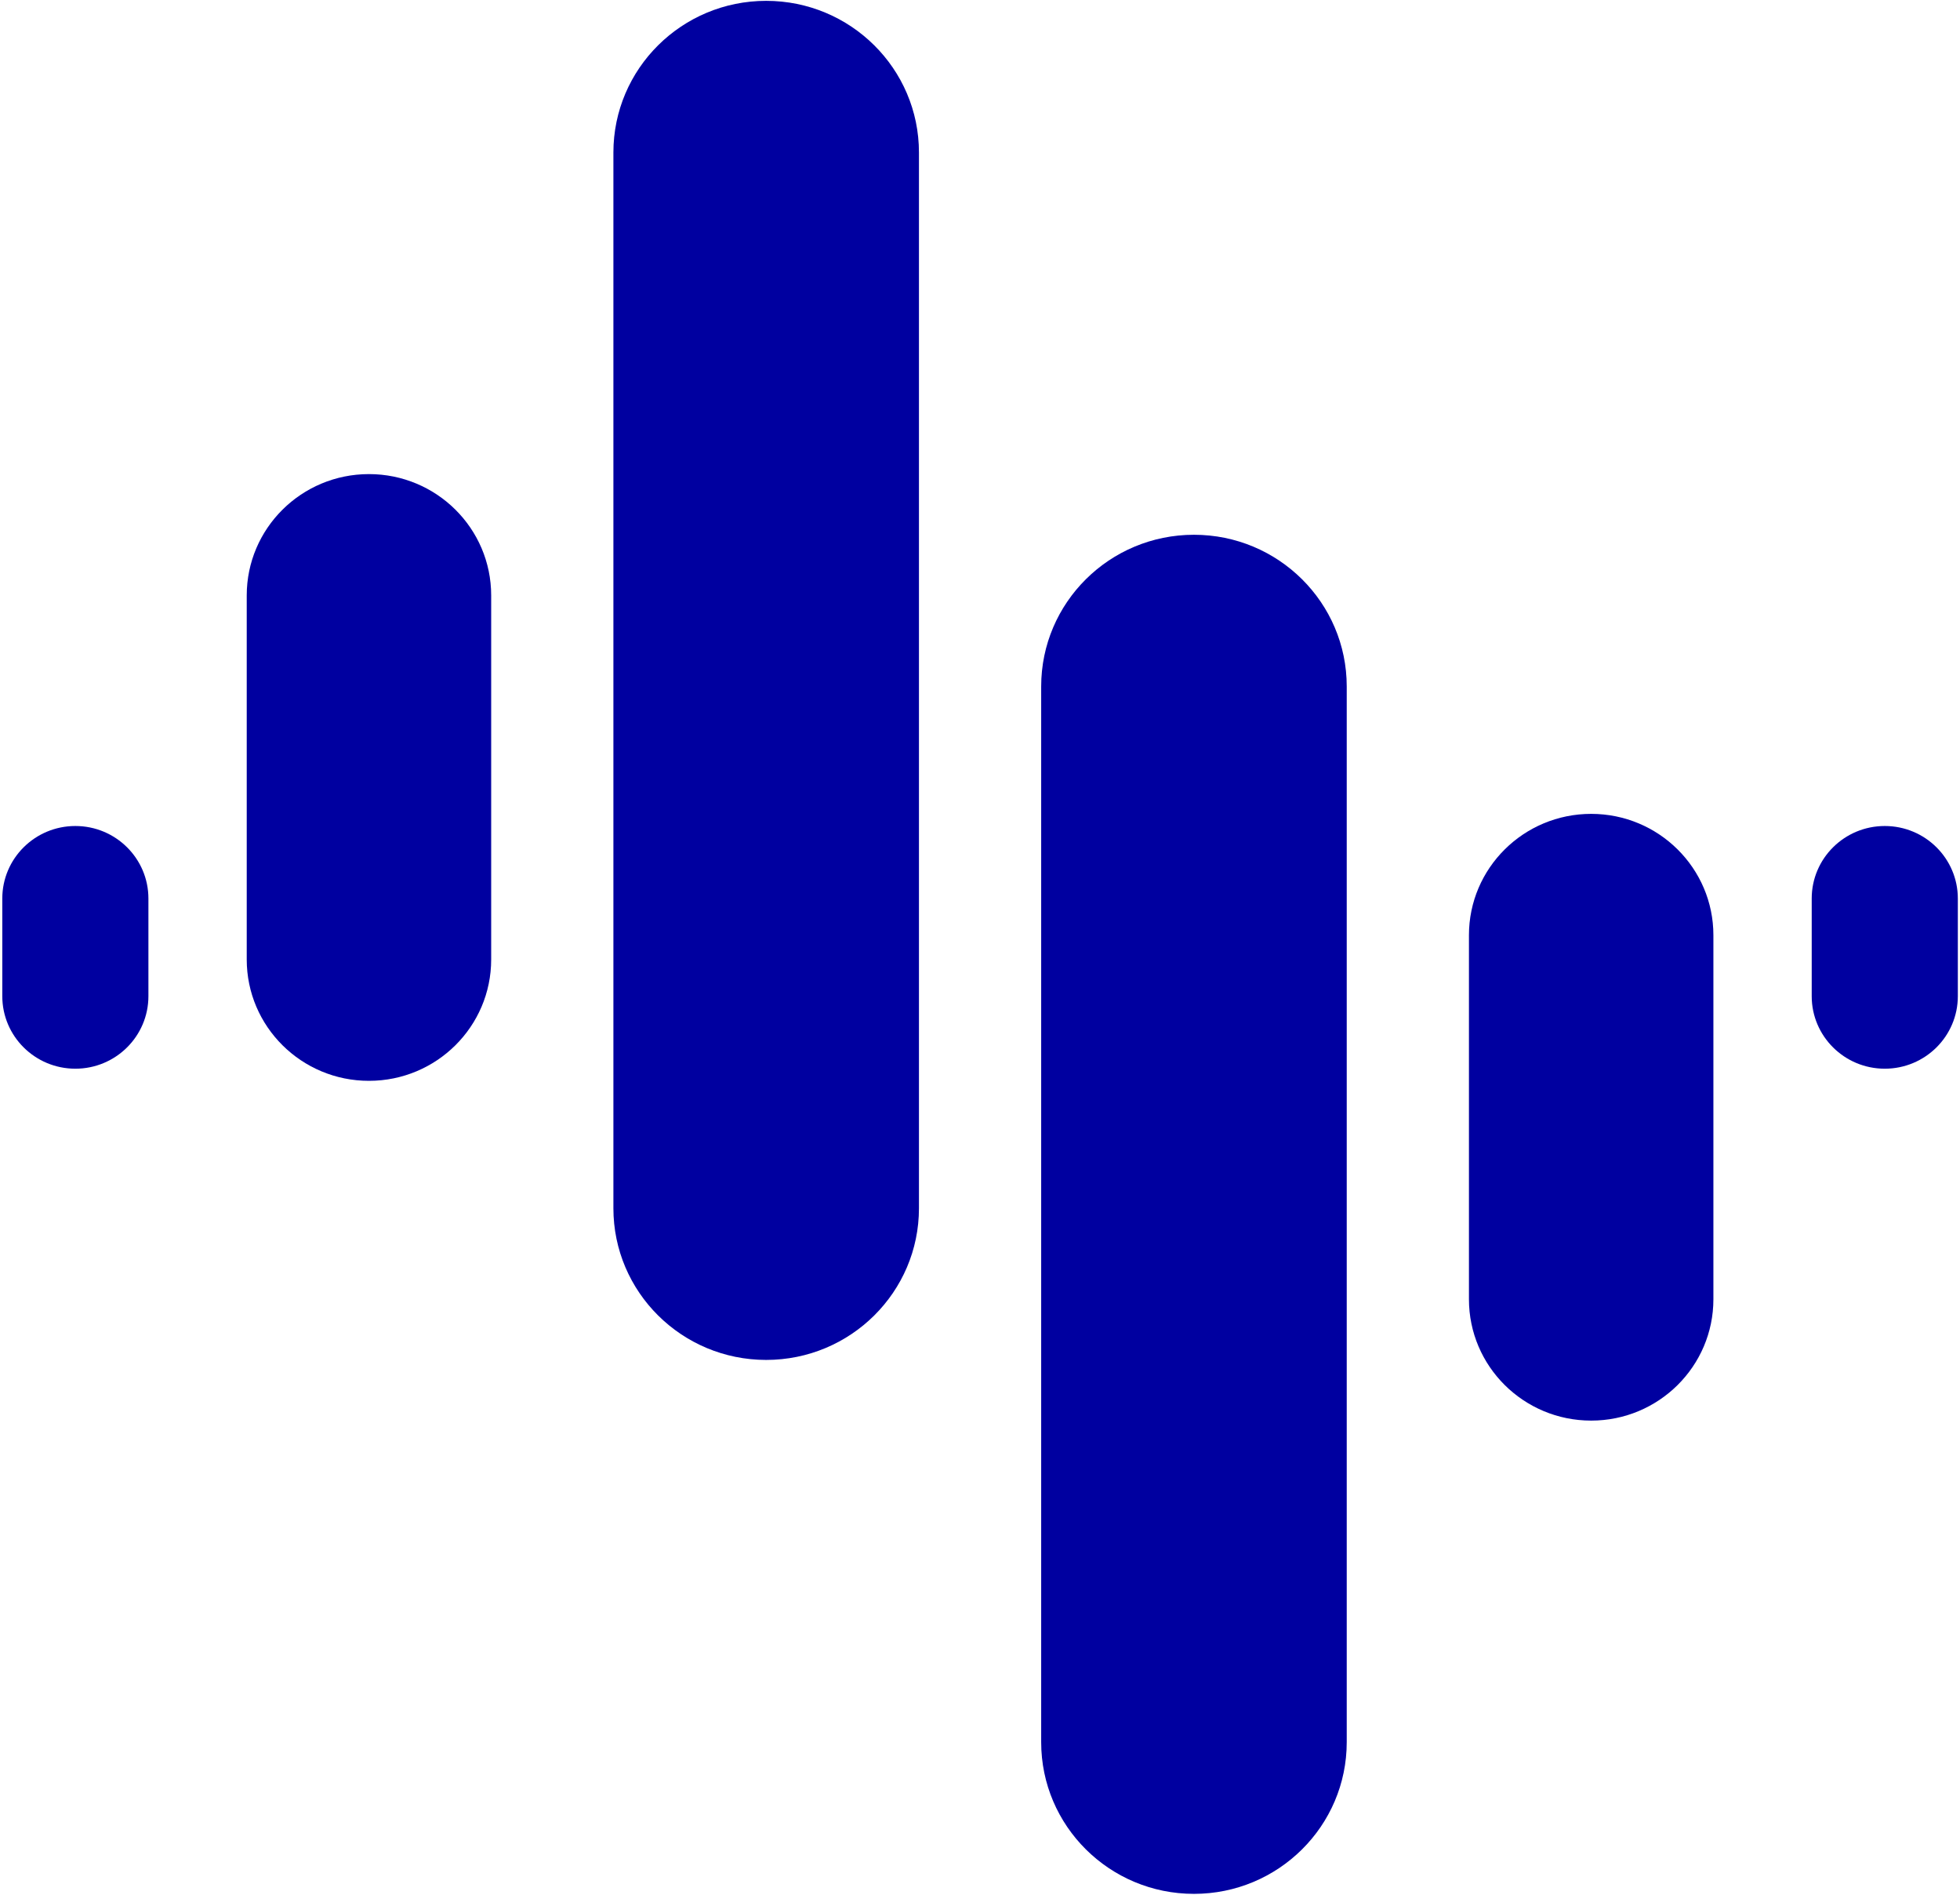 <?xml version="1.0" encoding="UTF-8"?>
<svg width="482px" height="466px" viewBox="0 0 482 466" version="1.1" xmlns="http://www.w3.org/2000/svg" xmlns:xlink="http://www.w3.org/1999/xlink">
    <title>Pulse</title>
    <g id="Symbols" stroke="none" stroke-width="1" fill="none" fill-rule="evenodd">
        <g id="footer" transform="translate(-1245, -102)" fill="#0000a0">
            <g id="Group" transform="translate(1245, 101.896)">
                <g id="N_Pulse_B3_PMS_C" transform="translate(0.564, 0.312)">
                    <path d="M90.169,265.579 L90.169,265.579 C73.57,265.579 60.112,252.218 60.112,235.738 L60.112,146.216 C60.112,129.737 73.57,116.377 90.169,116.377 C106.769,116.377 120.226,129.737 120.226,146.216 L120.226,235.738 C120.226,252.218 106.769,265.579 90.169,265.579" id="Fill-1"></path>
                    <path d="M462.937,262.595 L462.937,262.595 C453.014,262.595 444.969,254.607 444.969,244.756 L444.969,220.751 C444.969,210.9 453.014,202.914 462.937,202.914 C472.86,202.914 480.904,210.9 480.904,220.751 L480.904,244.756 C480.904,254.607 472.86,262.595 462.937,262.595" id="Fill-2"></path>
                    <path d="M17.967,262.595 L17.967,262.595 C8.044,262.595 0,254.607 0,244.756 L0,220.751 C0,210.9 8.044,202.914 17.967,202.914 C27.89,202.914 35.934,210.9 35.934,220.751 L35.934,244.756 C35.934,254.607 27.89,262.595 17.967,262.595" id="Fill-3"></path>
                    <path d="M390.734,349.131 L390.734,349.131 C374.135,349.131 360.677,335.772 360.677,319.291 L360.677,229.77 C360.677,213.289 374.135,199.93 390.734,199.93 C407.334,199.93 420.791,213.289 420.791,229.77 L420.791,319.291 C420.791,335.772 407.334,349.131 390.734,349.131" id="Fill-4"></path>
                    <path d="M187.852,334.21 L187.852,334.21 C167.103,334.21 150.282,317.511 150.282,296.911 L150.282,37.3 C150.282,16.7 167.103,0 187.852,0 C208.603,0 225.424,16.7 225.424,37.3 L225.424,296.911 C225.424,317.511 208.603,334.21 187.852,334.21" id="Fill-5"></path>
                    <path d="M293.05,465.509 L293.05,465.509 C272.301,465.509 255.481,448.809 255.481,428.209 L255.481,168.596 C255.481,147.996 272.301,131.297 293.05,131.297 C313.799,131.297 330.622,147.996 330.622,168.596 L330.622,428.209 C330.622,448.809 313.799,465.509 293.05,465.509" id="Fill-6"></path>
                </g>
            </g>
        </g>
    </g>
</svg>